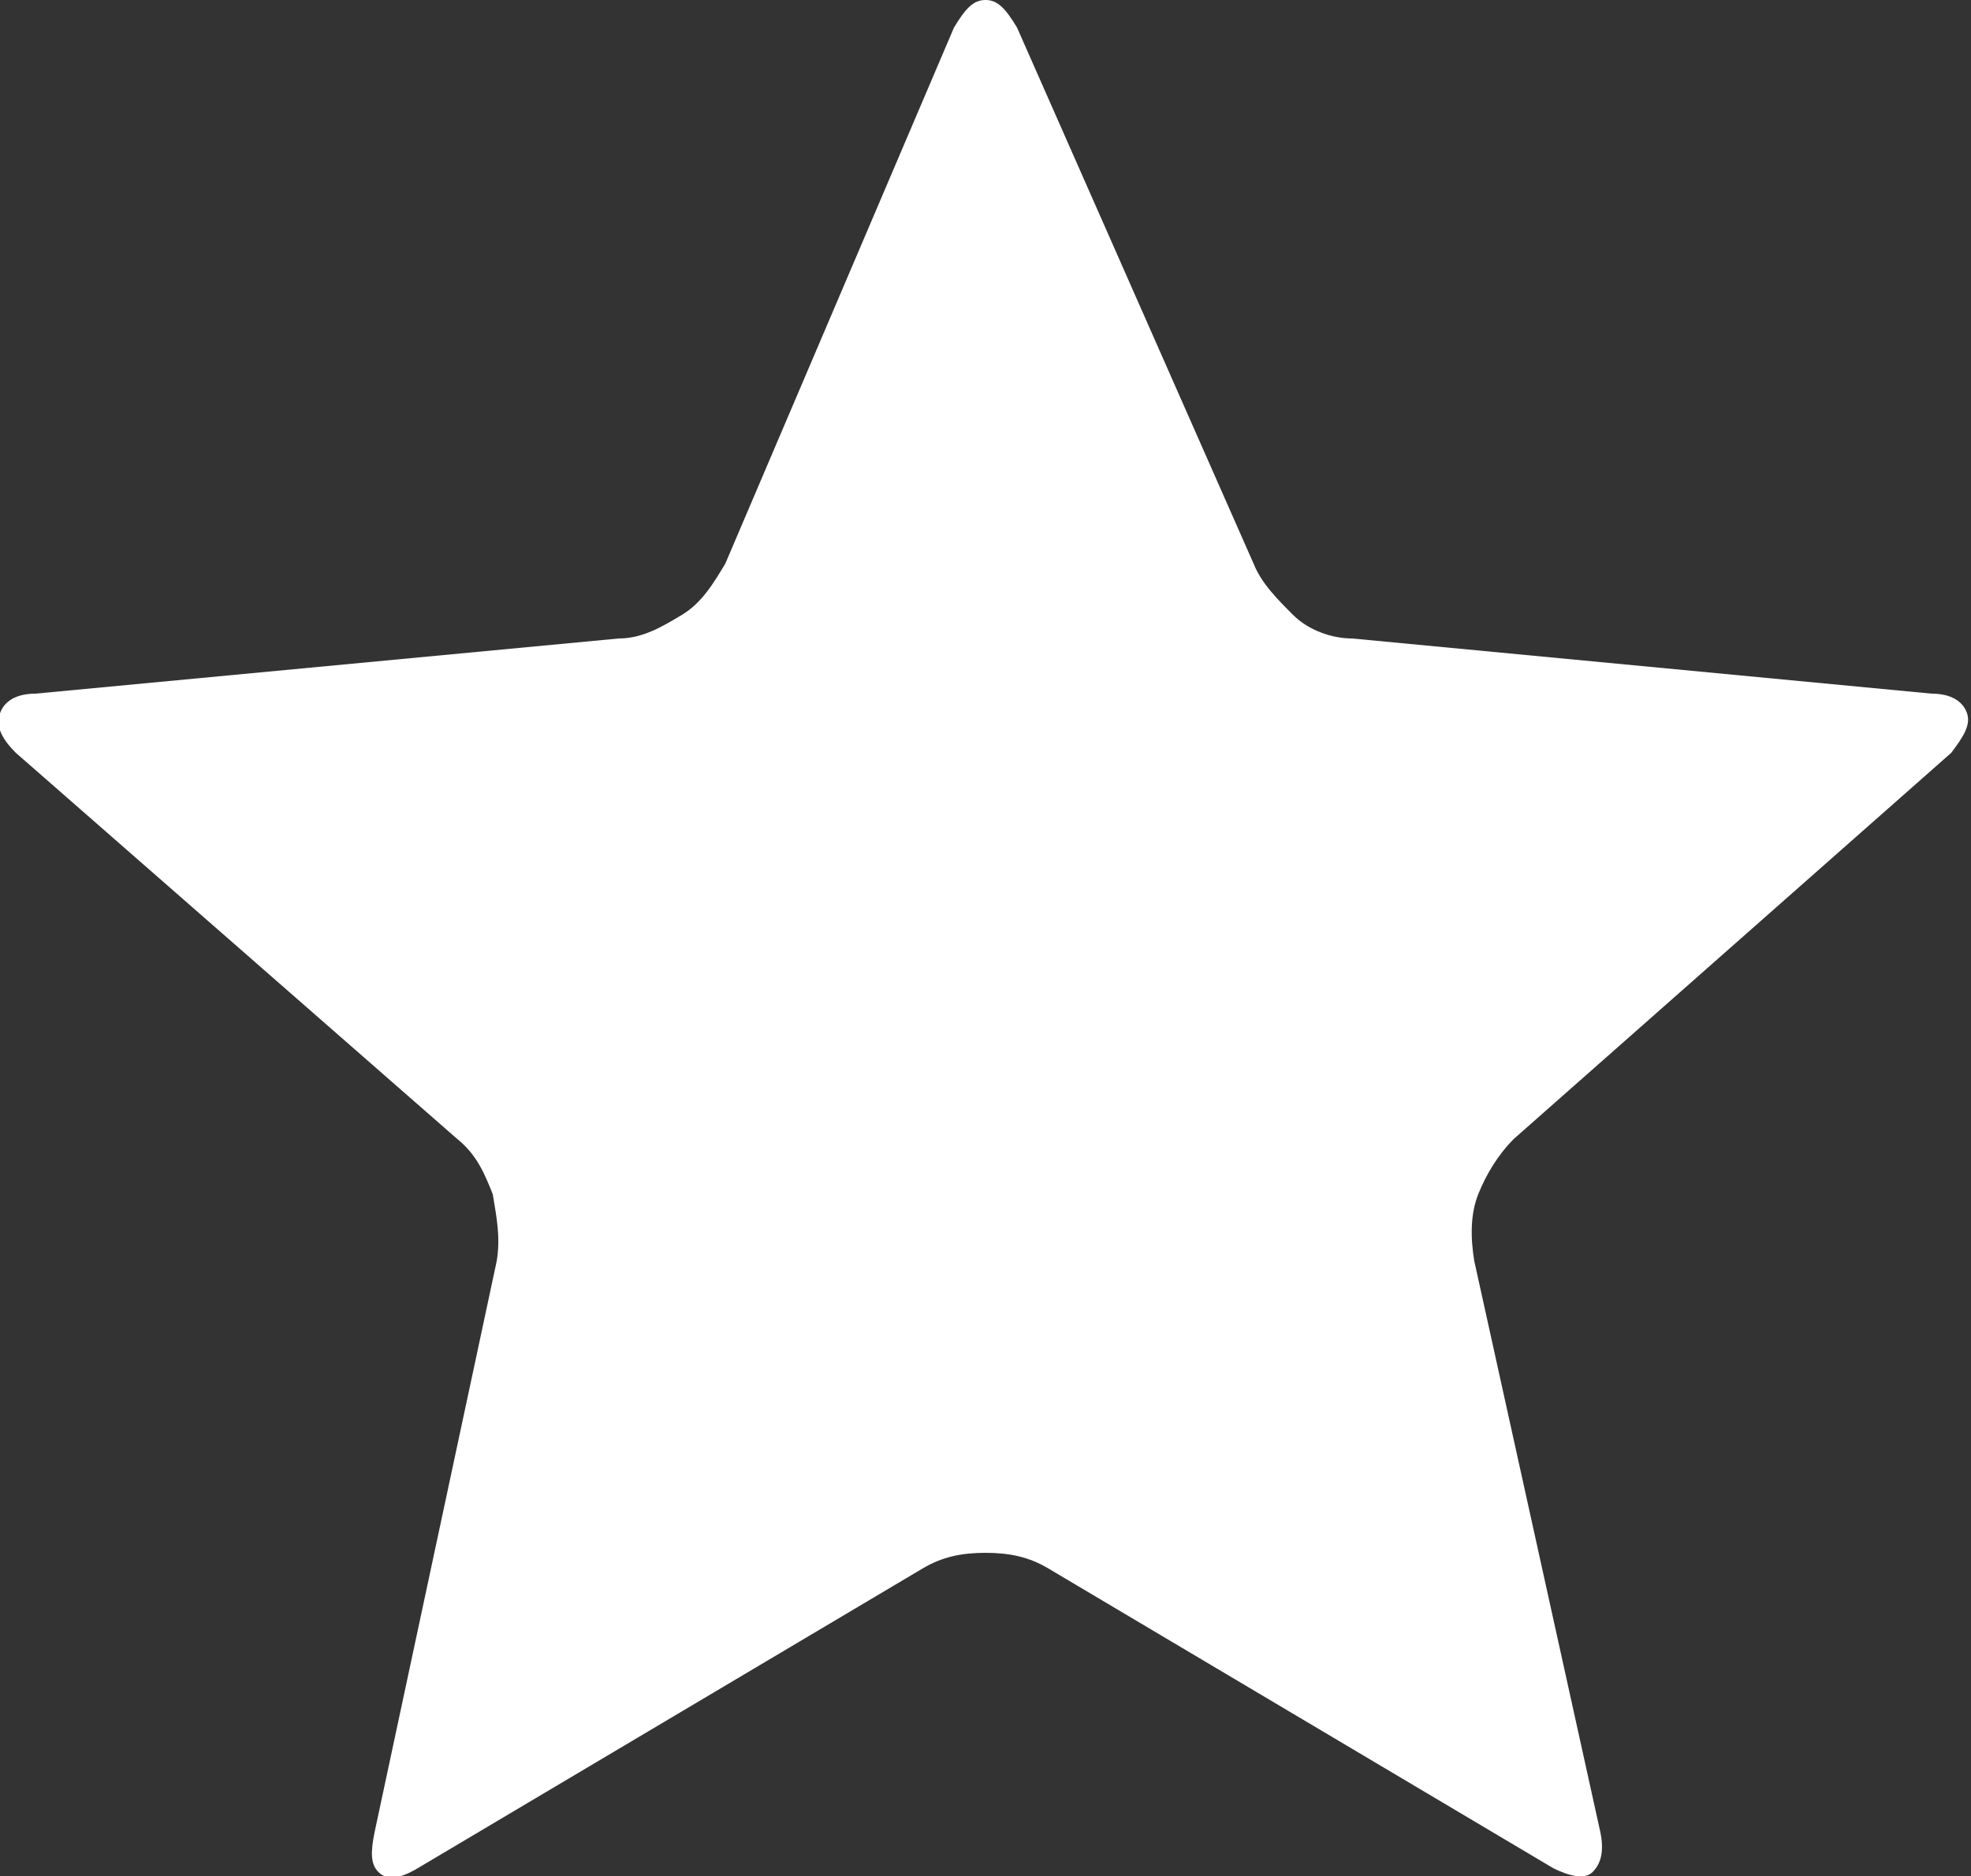 <?xml version="1.0" encoding="utf-8"?>
<!-- Generator: Adobe Illustrator 25.2.3, SVG Export Plug-In . SVG Version: 6.00 Build 0)  -->
<svg version="1.1" id="Layer_1" xmlns="http://www.w3.org/2000/svg" xmlns:xlink="http://www.w3.org/1999/xlink" x="0px" y="0px"
	 viewBox="0 0 50 47.6" style="enable-background:new 0 0 50 47.6;" xml:space="preserve">
<rect x="0" y="0" width="50" height="47.6" fill="#333333" stroke="none"/>
<style type="text/css">
	.st0{fill:#FFFFFF;}
</style>
<g id="Layer_2_1_">
	<g id="Layer_1-2">
		<path class="st0" d="M24.2,0.7C24.5,0.2,24.7,0,25,0s0.5,0.2,0.8,0.7l6,13.6c0.2,0.5,0.6,0.9,1,1.3c0.4,0.4,1,0.6,1.5,0.6L49,17.6
			c0.5,0,0.8,0.2,0.9,0.5s-0.1,0.6-0.4,1l-11.1,9.8c-0.4,0.4-0.7,0.9-0.9,1.4c-0.2,0.5-0.2,1.1-0.1,1.7l3.2,14.5
			c0.1,0.5,0,0.8-0.2,1s-0.6,0.1-1-0.1l-12.8-7.6c-0.5-0.3-1-0.4-1.6-0.4c-0.6,0-1.1,0.1-1.6,0.4l-12.8,7.6c-0.5,0.3-0.8,0.3-1,0.1
			c-0.2-0.2-0.2-0.5-0.1-1L12.6,32c0.1-0.6,0-1.1-0.1-1.7c-0.2-0.5-0.4-1-0.9-1.4L0.4,19.1c-0.4-0.4-0.5-0.7-0.4-1s0.4-0.5,0.9-0.5
			l14.8-1.4c0.6,0,1.1-0.3,1.6-0.6c0.5-0.3,0.8-0.8,1.1-1.3L24.2,0.7z"/>
	</g>
</g>
</svg>
